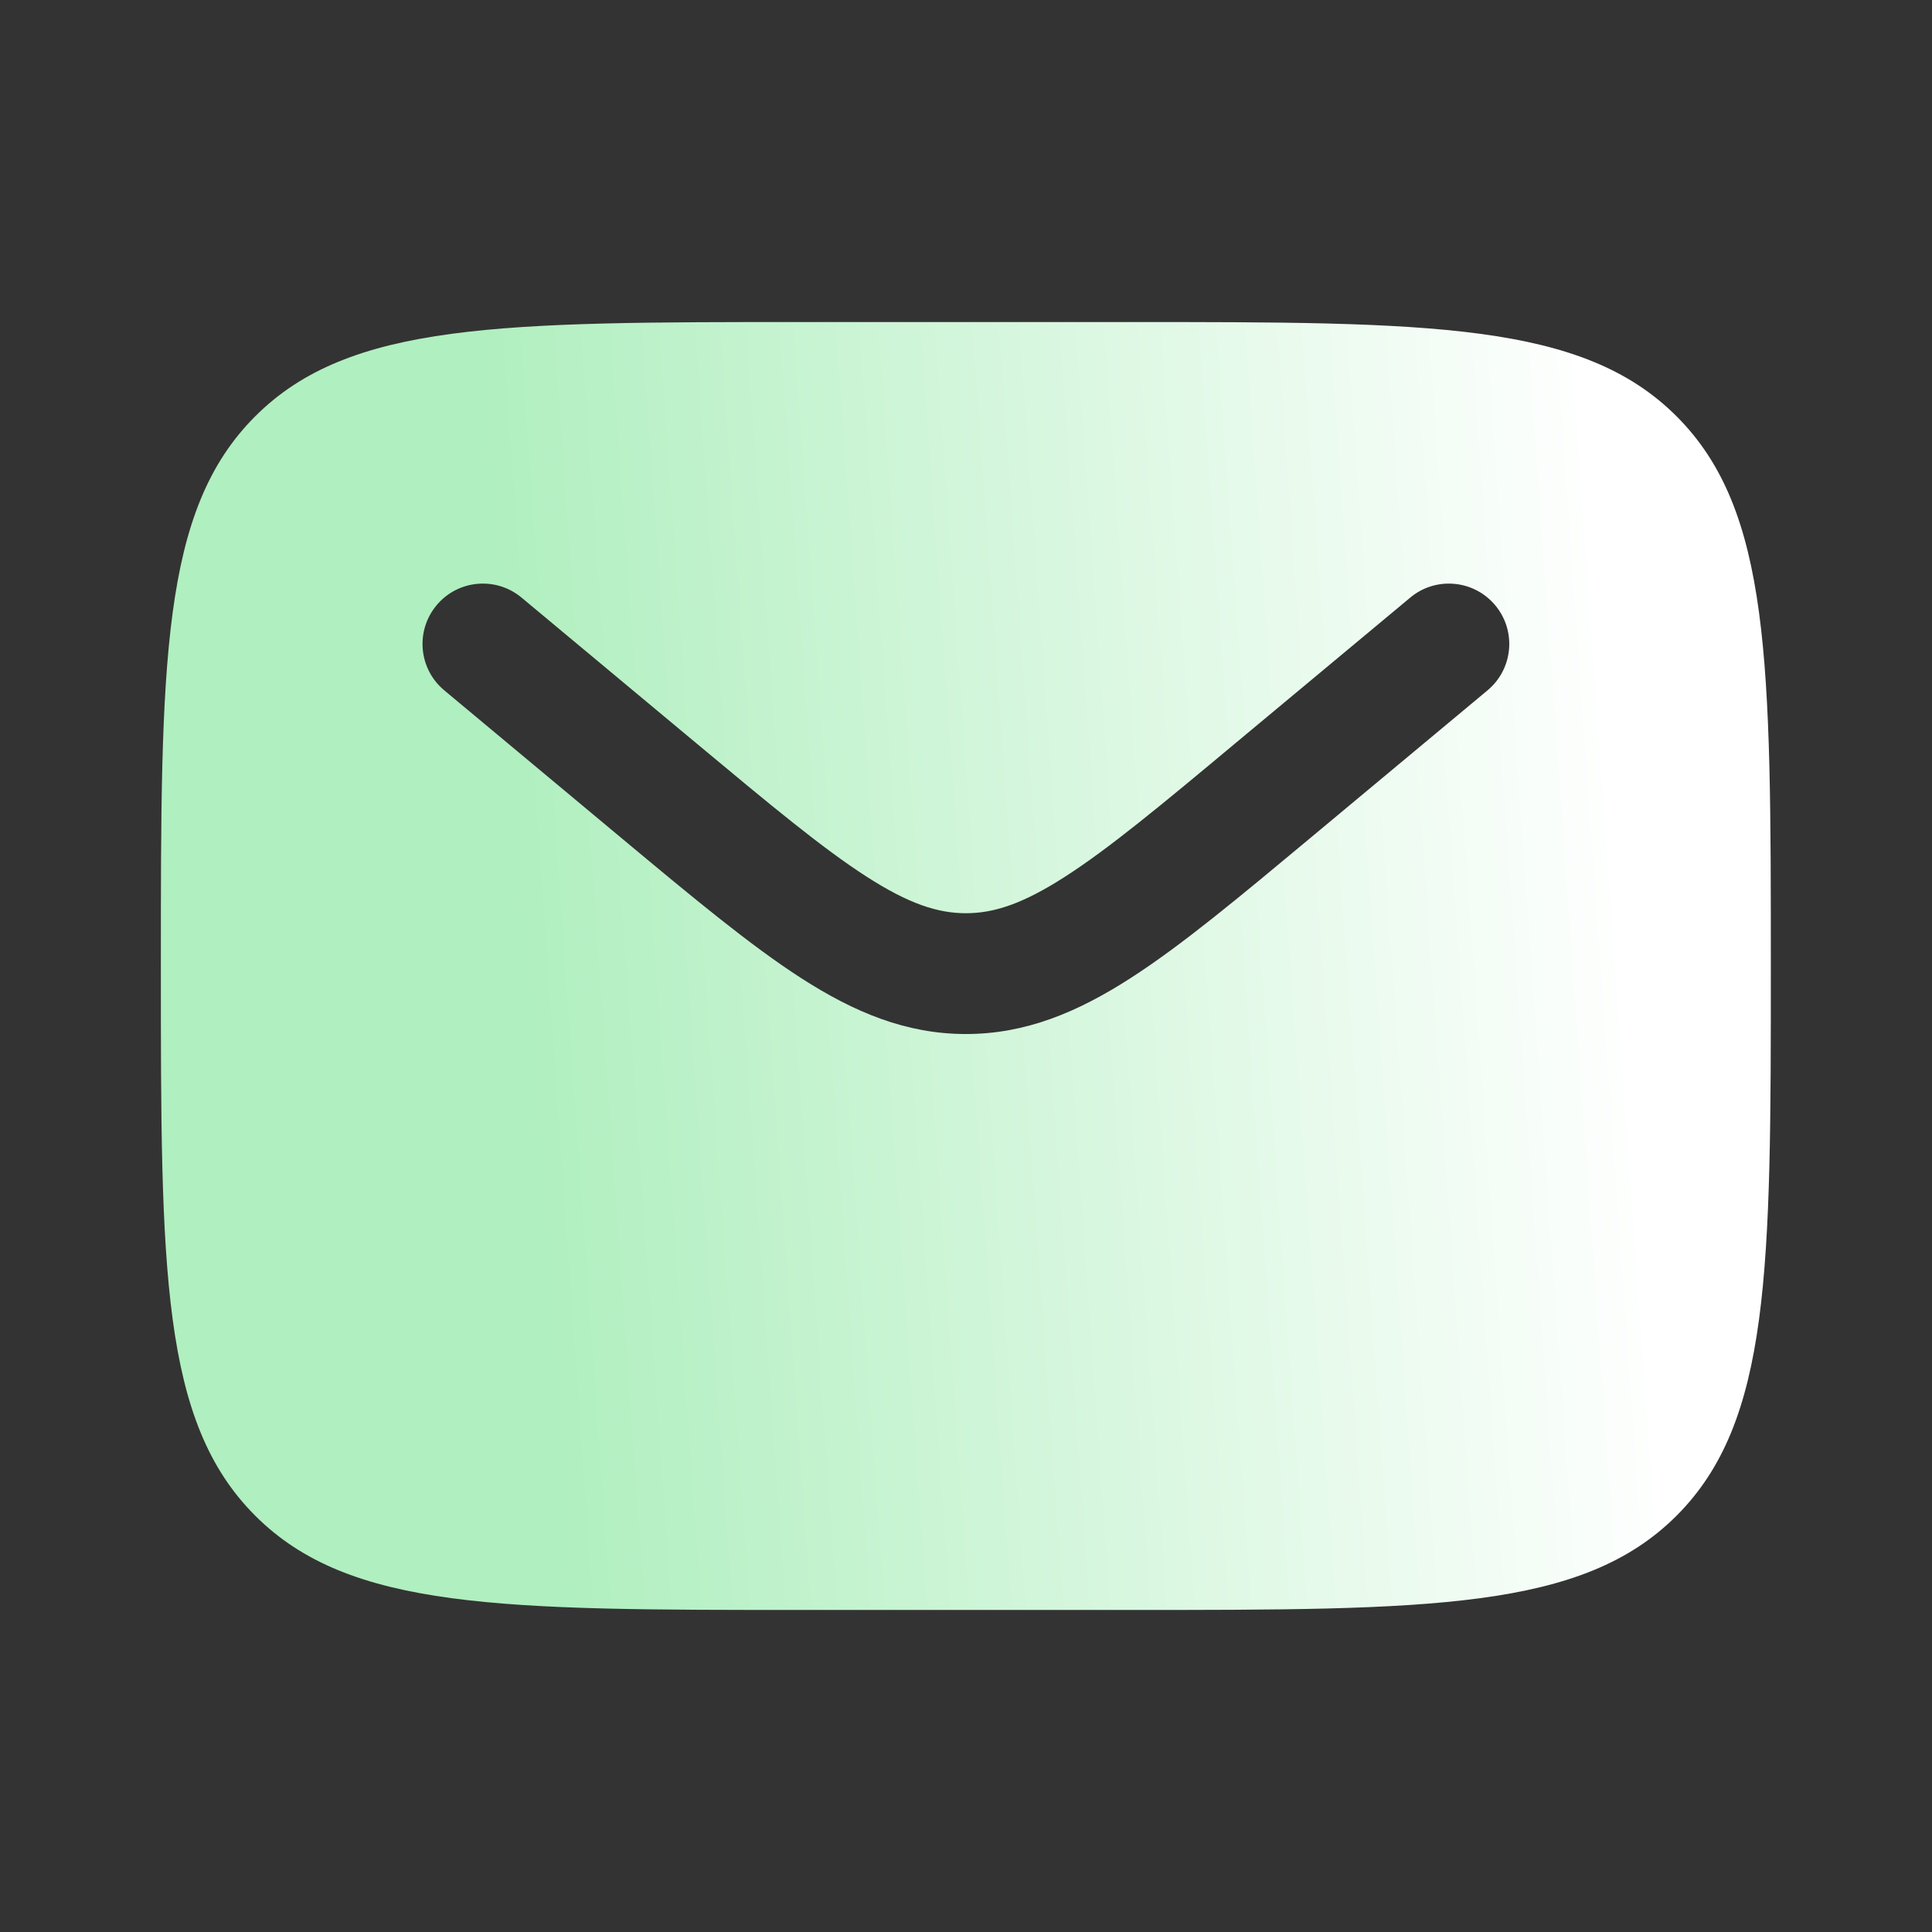 <svg width="19" height="19" viewBox="0 0 19 19" fill="none" xmlns="http://www.w3.org/2000/svg">
<rect x="0" y="0" width="19" height="19" fill="#333333" stroke="none"/>
<path fill-rule="evenodd" clip-rule="evenodd" d="M2.51 4.094C1.582 5.021 1.582 6.514 1.582 9.5C1.582 12.485 1.582 13.978 2.51 14.906C3.437 15.833 4.93 15.833 7.915 15.833H11.082C14.068 15.833 15.56 15.833 16.488 14.906C17.415 13.978 17.415 12.485 17.415 9.5C17.415 6.514 17.415 5.021 16.488 4.094C15.56 3.167 14.068 3.167 11.082 3.167H7.915C4.93 3.167 3.437 3.167 2.51 4.094ZM14.705 5.953C14.915 6.205 14.881 6.579 14.629 6.789L12.89 8.238C12.188 8.823 11.62 9.297 11.117 9.62C10.595 9.956 10.085 10.169 9.499 10.169C8.912 10.169 8.403 9.956 7.88 9.62C7.378 9.297 6.809 8.823 6.107 8.238L4.369 6.789C4.117 6.579 4.083 6.205 4.293 5.953C4.502 5.701 4.877 5.667 5.129 5.877L6.838 7.301C7.577 7.917 8.089 8.343 8.522 8.621C8.941 8.891 9.226 8.981 9.499 8.981C9.772 8.981 10.056 8.891 10.475 8.621C10.908 8.343 11.421 7.917 12.159 7.301L13.869 5.877C14.12 5.667 14.495 5.701 14.705 5.953Z" fill="url(#paint0_linear_182_265)"/>
<defs>
<linearGradient id="paint0_linear_182_265" x1="15.905" y1="6.927" x2="5.003" y2="7.701" gradientUnits="userSpaceOnUse">
<stop stop-color="white"/>
<stop offset="1" stop-color="#B0EFBF"/>
</linearGradient>
</defs>
</svg>
